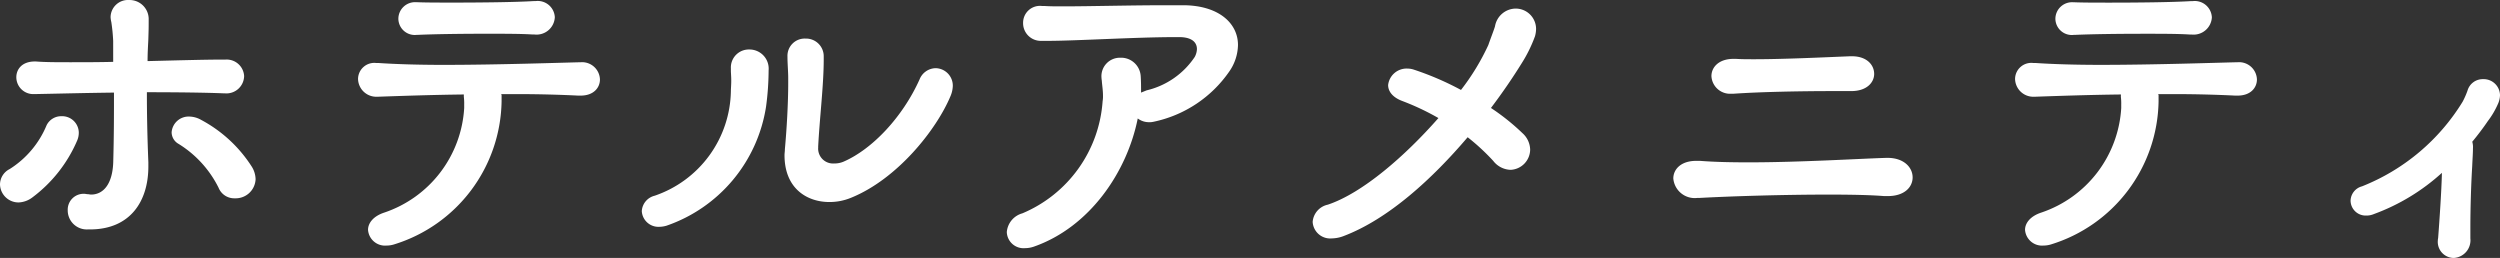 <svg xmlns="http://www.w3.org/2000/svg" width="252" height="26" viewBox="0 0 252 26"><rect x="0" y="0" width="252" height="26" fill="#333333" stroke="none"/><path d="M-31.02,4.626a14.056,14.056,0,0,0,4.549-5.782,2,2,0,0,0,.149-.794,1.679,1.679,0,0,0-1.752-1.625,1.637,1.637,0,0,0-1.491.907,9.518,9.518,0,0,1-3.728,4.422A1.749,1.749,0,0,0-34.264,3.3,1.868,1.868,0,0,0-32.4,5.118,2.455,2.455,0,0,0-31.02,4.626ZM-8.5,2.775a2.5,2.5,0,0,0-.373-1.247A13.727,13.727,0,0,0-13.981-3.2a2.5,2.5,0,0,0-1.193-.34,1.717,1.717,0,0,0-1.79,1.587,1.355,1.355,0,0,0,.708,1.172,10.888,10.888,0,0,1,4.027,4.422A1.7,1.7,0,0,0-10.588,4.7,2.009,2.009,0,0,0-8.5,2.775ZM-22.855-9.054c-1.491.038-2.945.038-4.288.038s-2.535,0-3.5-.076h-.112c-1.3,0-1.864.794-1.864,1.587a1.708,1.708,0,0,0,1.79,1.7h.075c2.013-.038,4.959-.113,7.979-.151,0,2.116,0,4.308-.075,7.029-.075,2.154-.969,3.25-2.237,3.25-.112,0-.224-.038-.336-.038s-.224-.038-.336-.038a1.6,1.6,0,0,0-1.678,1.663,1.921,1.921,0,0,0,2.013,1.927h.224c4.064,0,5.891-2.834,5.891-6.349V1.074c-.112-2.759-.149-4.951-.149-7.067,3.095,0,5.965.038,7.755.113h.112A1.782,1.782,0,0,0-9.656-7.618a1.759,1.759,0,0,0-1.9-1.663h-.6c-1.454,0-4.213.076-7.233.151,0-.68.037-1.4.075-2.116.037-1.172.037-1.209.037-2.041a1.926,1.926,0,0,0-1.976-2,1.752,1.752,0,0,0-1.864,1.738,2.634,2.634,0,0,0,.075.491,17.987,17.987,0,0,1,.186,1.89Zm44.517-4.5a1.725,1.725,0,0,0-1.939-1.625h-.186c-1.9.113-5.294.151-8.165.151-1.417,0-2.722,0-3.617-.038H7.681A1.68,1.68,0,0,0,5.891-13.4a1.656,1.656,0,0,0,1.864,1.625h.112c1.64-.076,4.4-.113,7.009-.113,1.715,0,3.356,0,4.549.076h.186A1.843,1.843,0,0,0,21.662-13.551ZM12.49-5.539a5.656,5.656,0,0,1,.037.794v.34A11.859,11.859,0,0,1,4.474,6.138c-1.156.378-1.64,1.1-1.64,1.738A1.716,1.716,0,0,0,4.7,9.464a2.551,2.551,0,0,0,.746-.113,15.351,15.351,0,0,0,10.85-14.4V-5.69c0-.038-.037-.076-.037-.113h1.6c2.461,0,4.66.076,6.152.151h.261c1.3,0,1.939-.794,1.939-1.625a1.8,1.8,0,0,0-1.939-1.738c-1.864.038-8.314.265-13.907.265-2.5,0-4.847-.076-6.487-.189H3.654A1.637,1.637,0,0,0,1.827-7.353,1.839,1.839,0,0,0,3.766-5.539H3.84c2.2-.076,5.369-.189,8.65-.227Zm20.431,13A15.139,15.139,0,0,0,42.951-4.519a28.027,28.027,0,0,0,.261-3.59v-.076A1.933,1.933,0,0,0,41.273-10.3a1.81,1.81,0,0,0-1.864,1.89v.227c0,.227.037.6.037,1.02s-.037.831-.037,1.058a11.341,11.341,0,0,1-7.68,10.544,1.7,1.7,0,0,0-1.3,1.549,1.681,1.681,0,0,0,1.752,1.587A2.75,2.75,0,0,0,32.922,7.461ZM48.208-.513c.149-2.91.559-6.2.559-8.767v-.3A1.78,1.78,0,0,0,46.94-11.4a1.739,1.739,0,0,0-1.827,1.814v.076c0,.529.075,1.512.075,2.041V-6.9c0,2-.149,4.61-.336,6.651,0,.227-.037.416-.037.6,0,3.4,2.312,4.724,4.511,4.724a5.662,5.662,0,0,0,2.162-.416c4.7-1.89,8.65-6.878,10.067-10.279a2.817,2.817,0,0,0,.224-1.02,1.761,1.761,0,0,0-1.752-1.776,1.784,1.784,0,0,0-1.6,1.134C56.708-3.461,53.651-.249,50.78,1a2.323,2.323,0,0,1-.969.189,1.5,1.5,0,0,1-1.6-1.625ZM80.756-5.955c0-.567,0-1.134-.037-1.663a1.978,1.978,0,0,0-2.051-1.852,1.862,1.862,0,0,0-1.9,2.041c0,.113.037.265.037.378.037.416.112.907.112,1.4a2.9,2.9,0,0,1-.037.567,13.256,13.256,0,0,1-8.091,11.3A2.14,2.14,0,0,0,67.222,8.1a1.686,1.686,0,0,0,1.827,1.625,2.765,2.765,0,0,0,.895-.151c5.63-1.965,9.4-7.52,10.477-12.924a1.846,1.846,0,0,0,1.156.378,1.65,1.65,0,0,0,.41-.038,12.35,12.35,0,0,0,7.68-5.1,4.818,4.818,0,0,0,.858-2.645c0-2.192-1.939-3.968-5.443-4.006h-1.79c-3.654,0-7.718.113-10.328.113-.82,0-1.454,0-1.939-.038h-.261a1.7,1.7,0,0,0-1.9,1.7A1.784,1.784,0,0,0,70.69-11.17h.634c2.834,0,8.911-.378,12.9-.378h.485c1.268.038,1.678.6,1.678,1.209a1.79,1.79,0,0,1-.224.794,8.058,8.058,0,0,1-4.847,3.363Zm32.921,4.5A21.945,21.945,0,0,1,116.25.923,2.3,2.3,0,0,0,118,1.83a2.062,2.062,0,0,0,1.976-2.041,2.3,2.3,0,0,0-.783-1.663,22.386,22.386,0,0,0-3.169-2.532c1.23-1.625,2.274-3.174,3.095-4.5a14.138,14.138,0,0,0,1.342-2.721,2.858,2.858,0,0,0,.112-.756,2.055,2.055,0,0,0-2.088-2.041,2.141,2.141,0,0,0-2.051,1.776c-.075.3-.522,1.436-.671,1.89a23.2,23.2,0,0,1-2.759,4.535,29.552,29.552,0,0,0-4.735-2.041,2.086,2.086,0,0,0-.671-.113,1.871,1.871,0,0,0-1.939,1.663c0,.6.41,1.209,1.379,1.587a25.357,25.357,0,0,1,3.691,1.738c-3.356,3.817-7.643,7.558-11.148,8.73a1.932,1.932,0,0,0-1.529,1.738,1.773,1.773,0,0,0,1.939,1.663,3.462,3.462,0,0,0,1.156-.227C105.736,6.781,110.173,2.661,113.678-1.458Zm40.975-6.387c0-.907-.746-1.776-2.237-1.776h-.186c-2.759.113-6.748.3-9.656.3-.708,0-1.3,0-1.864-.038h-.224c-1.529,0-2.237.869-2.237,1.738a1.879,1.879,0,0,0,2.013,1.776h.224c2.759-.189,6.823-.265,9.992-.265h1.864C153.907-6.106,154.653-6.975,154.653-7.844Zm3.877,10.43c0-.983-.858-1.965-2.535-1.965h-.075c-2.61.076-8.724.453-13.944.453-1.79,0-3.467-.038-4.884-.151h-.373c-1.566,0-2.312.869-2.312,1.776a2.165,2.165,0,0,0,2.386,1.965h.186c3.467-.189,8.724-.34,13.087-.34,2.237,0,4.213.038,5.593.151h.373C157.71,4.475,158.53,3.568,158.53,2.586Zm30.162-16.137a1.725,1.725,0,0,0-1.939-1.625h-.186c-1.9.113-5.294.151-8.165.151-1.417,0-2.722,0-3.617-.038h-.075a1.68,1.68,0,0,0-1.79,1.663,1.656,1.656,0,0,0,1.864,1.625h.112c1.64-.076,4.4-.113,7.009-.113,1.715,0,3.356,0,4.549.076h.186A1.843,1.843,0,0,0,188.693-13.551Zm-9.172,8.012a5.657,5.657,0,0,1,.037.794v.34A11.859,11.859,0,0,1,171.5,6.138c-1.156.378-1.64,1.1-1.64,1.738a1.716,1.716,0,0,0,1.864,1.587,2.551,2.551,0,0,0,.746-.113,15.351,15.351,0,0,0,10.85-14.4V-5.69c0-.038-.037-.076-.037-.113h1.6c2.461,0,4.66.076,6.152.151h.261c1.3,0,1.939-.794,1.939-1.625A1.8,1.8,0,0,0,191.3-9.016c-1.864.038-8.314.265-13.907.265-2.5,0-4.847-.076-6.487-.189h-.224a1.637,1.637,0,0,0-1.827,1.587A1.839,1.839,0,0,0,170.8-5.539h.075c2.2-.076,5.369-.189,8.65-.227Zm32.362,7.672c-.037,1.776-.261,5.026-.373,6.462,0,.113-.037.227-.037.34a1.621,1.621,0,0,0,1.6,1.776,1.782,1.782,0,0,0,1.678-1.965V7.763c0-2.154.075-4.5.186-6.311.037-.831.075-1.323.075-1.776A1.9,1.9,0,0,0,214.94-1c.559-.68,1.081-1.36,1.566-2.078a8.29,8.29,0,0,0,1.007-1.7,2.3,2.3,0,0,0,.224-.907,1.647,1.647,0,0,0-1.715-1.625,1.594,1.594,0,0,0-1.566,1.172,8.417,8.417,0,0,1-.485,1.1A20.951,20.951,0,0,1,203.83,3.493a1.54,1.54,0,0,0-1.156,1.436A1.522,1.522,0,0,0,204.24,6.44a1.924,1.924,0,0,0,.783-.151A20.818,20.818,0,0,0,211.883,2.132Z" transform="translate(34.264 15.289)" fill="#fff"/></svg>
